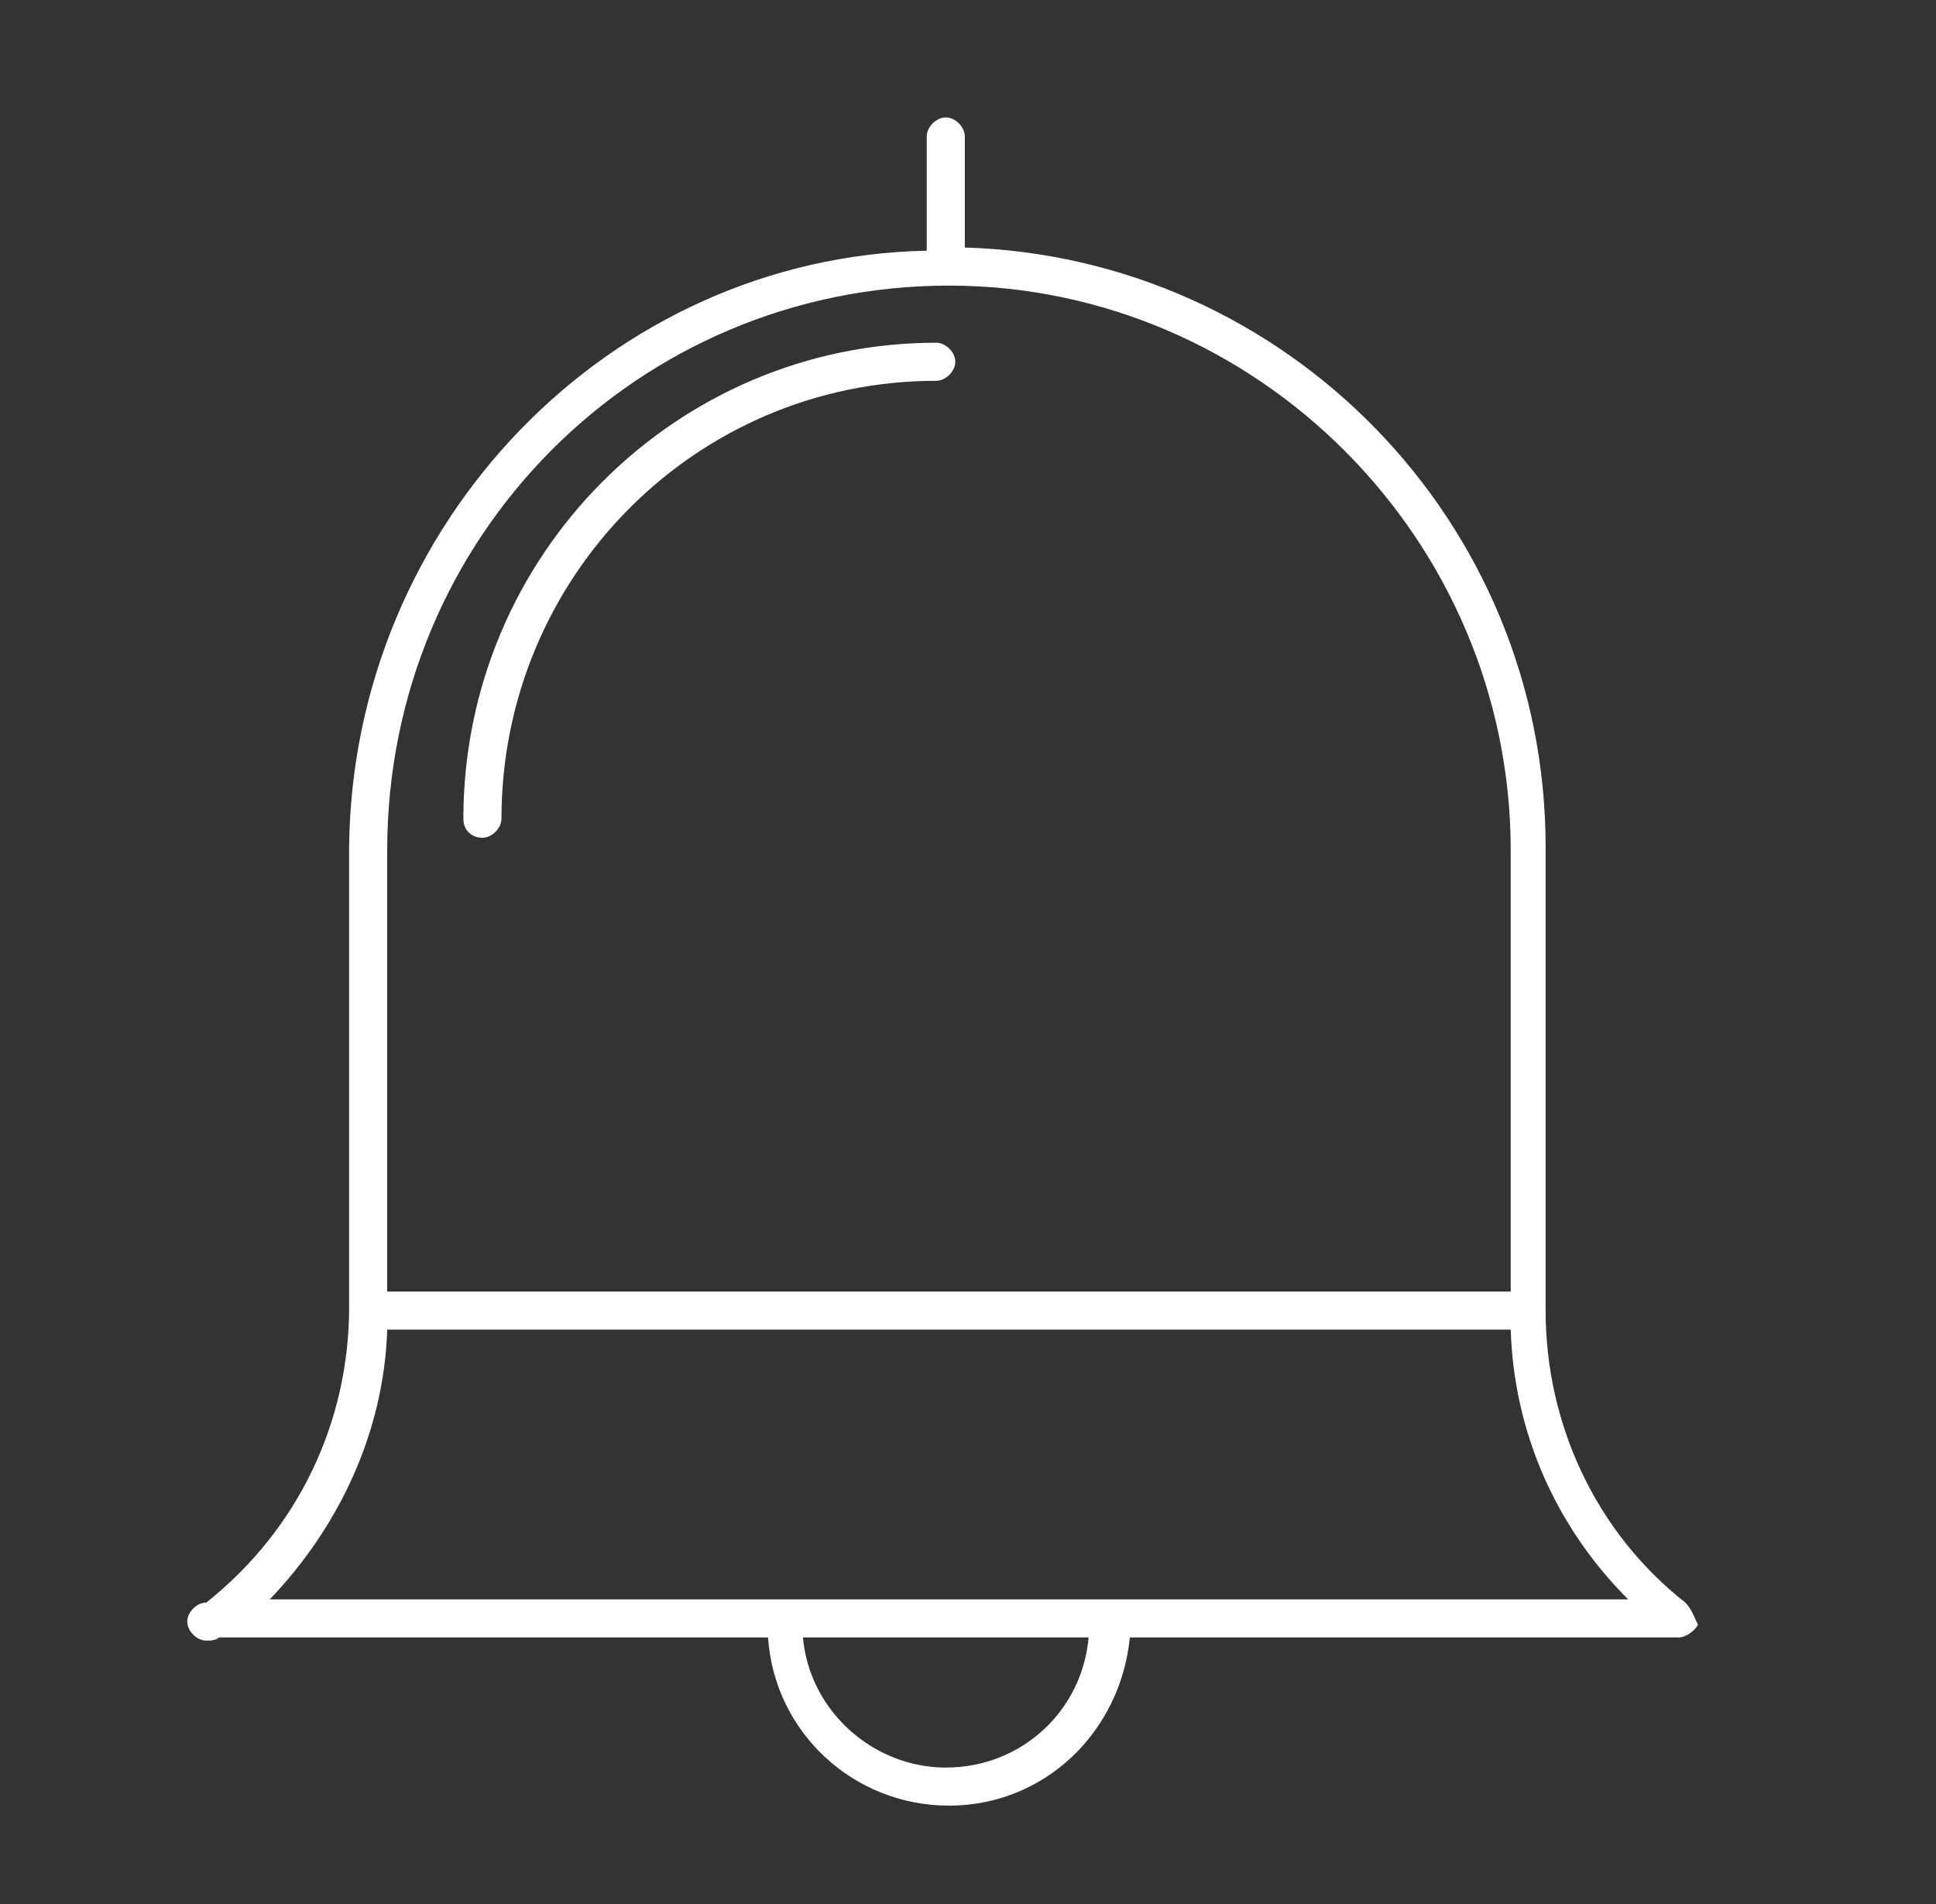 <?xml version="1.0" encoding="utf-8"?>
<!-- Generator: Adobe Illustrator 17.1.0, SVG Export Plug-In . SVG Version: 6.00 Build 0)  -->
<!DOCTYPE svg PUBLIC "-//W3C//DTD SVG 1.1//EN" "http://www.w3.org/Graphics/SVG/1.1/DTD/svg11.dtd">
<svg version="1.1" id="Layer_1" xmlns="http://www.w3.org/2000/svg" xmlns:xlink="http://www.w3.org/1999/xlink" x="0px" y="0px"
	 width="61px" height="60px" viewBox="0 0 61 60" enable-background="new 0 0 61 60" xml:space="preserve">
<rect x="0" y="0" width="61" height="60" fill="#333333" stroke="none"/>
<g>
	<path fill="#FFFFFF" d="M8.5,50.4c2.2-2.3,3.6-5.3,3.7-8.5h35.4c0.1,3.2,1.4,6.2,3.7,8.5H8.5z M29.8,55.7c-2.3,0-4.3-1.8-4.5-4.1h9
		C34.1,53.9,32.2,55.7,29.8,55.7z M12.2,26.8C12.2,16.9,20.1,9,29.9,9c9.7,0,17.7,8,17.7,17.8l0,13.9H12.2
		C12.2,38.3,12.2,26.8,12.2,26.8L12.2,26.8C12.2,26.8,12.2,26.8,12.2,26.8z M53.1,50.5c-2.8-2.2-4.4-5.6-4.4-9.2l0-14.6
		c0-10.3-8.2-18.6-18.3-18.9V4.3c0-0.3-0.3-0.6-0.6-0.6c-0.3,0-0.6,0.3-0.6,0.6v3.6C19.2,8.1,11.1,16.5,11,26.7c0,0,0,0,0,0.1
		l0,14.4c0,3.6-1.6,7-4.5,9.3c-0.3,0-0.6,0.3-0.6,0.6s0.3,0.6,0.6,0.6c0.1,0,0.3,0,0.4-0.1h17.3c0.2,3,2.7,5.3,5.7,5.3
		c3,0,5.4-2.3,5.7-5.3h17.3c0.2,0,0.5-0.2,0.6-0.4C53.4,51,53.3,50.7,53.1,50.5z"/>
	<path fill="#FFFFFF" d="M15.2,26.4c0.3,0,0.6-0.3,0.6-0.6c0-7.6,6.1-13.8,13.7-13.8c0.3,0,0.6-0.3,0.6-0.6c0-0.3-0.3-0.6-0.6-0.6
		c-8.2,0-14.9,6.7-14.9,15C14.6,26.2,14.9,26.4,15.2,26.4"/>
</g>
</svg>
